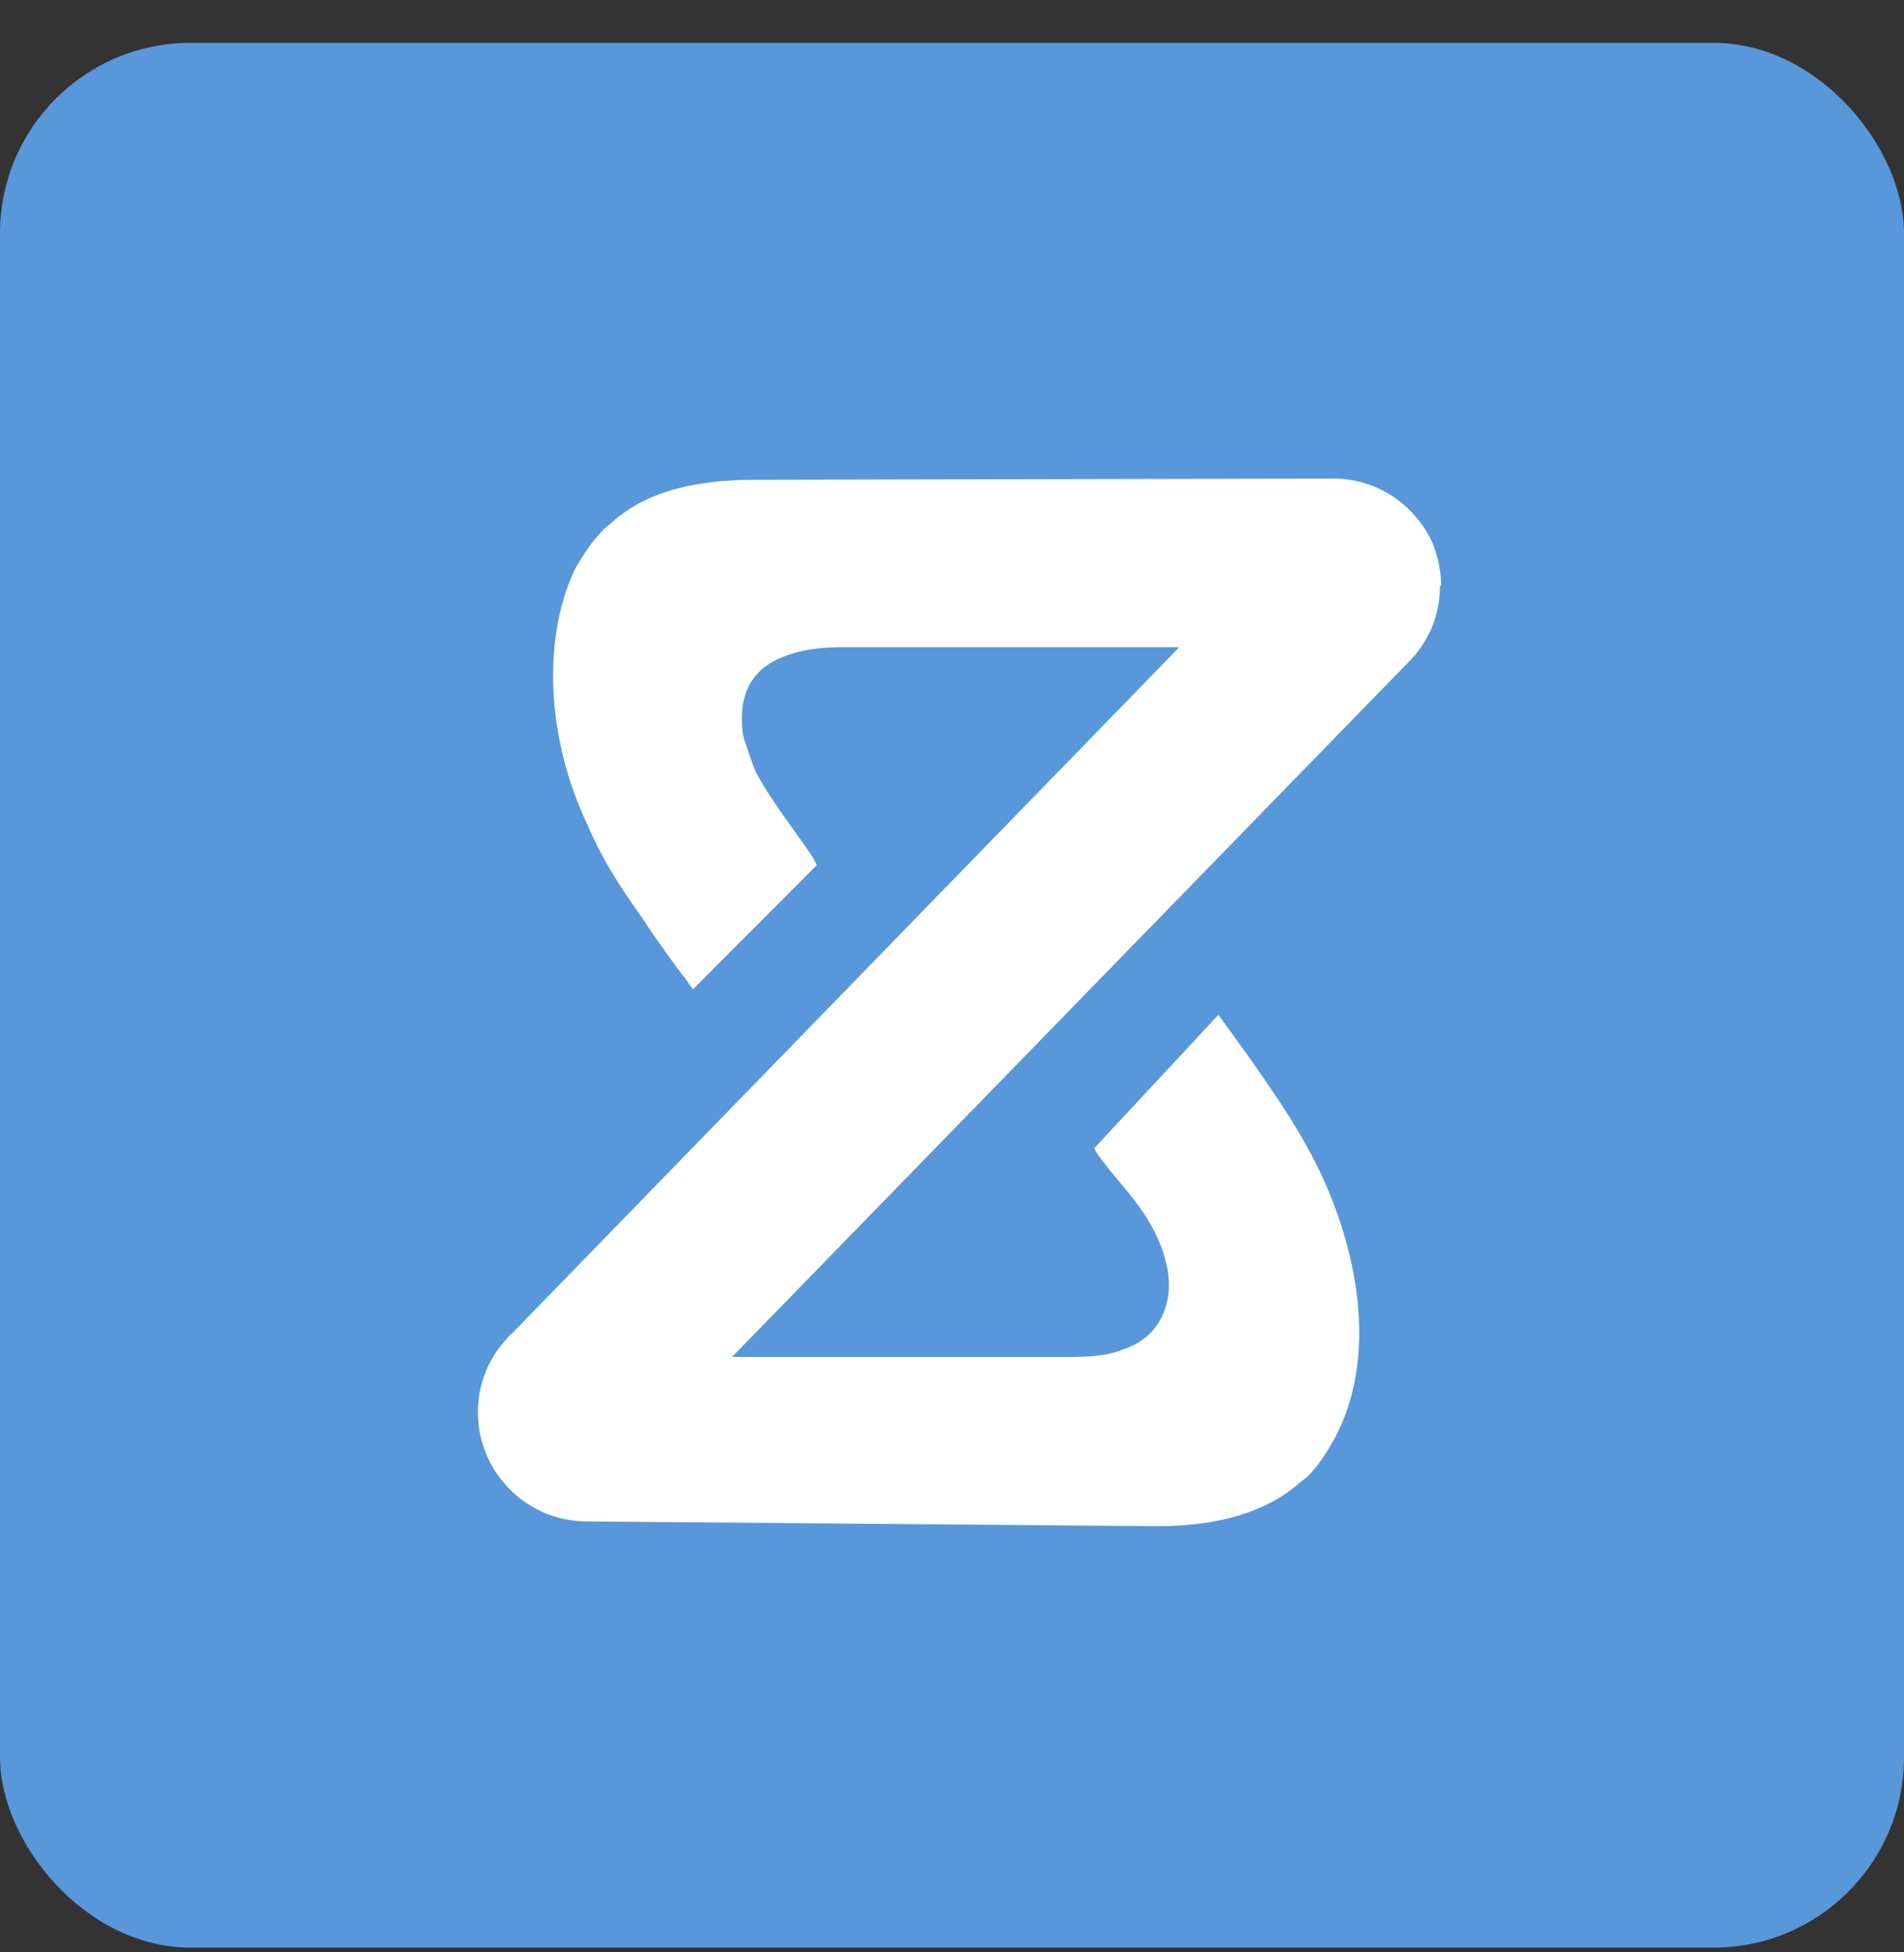 <svg width="40" height="41" viewBox="0 0 40 41" fill="none" xmlns="http://www.w3.org/2000/svg">
<rect x="0" y="0" width="40" height="41" fill="#333333" stroke="none"/>
<rect y="0.9" width="40" height="40" rx="4" fill="#5897DA"/>
<path d="M30.076 13.194C30.189 12.919 30.251 12.62 30.251 12.308L30.276 12.295C30.276 11.97 30.202 11.684 30.102 11.422C29.754 10.624 28.945 10.05 28.024 10.05H27.986L15.853 10.075C14.509 10.075 13.538 10.361 12.866 10.96C12.791 11.035 12.717 11.072 12.667 11.134C12.455 11.347 12.269 11.621 12.082 11.945C11.385 13.404 11.484 15.512 12.331 17.296C12.592 17.919 12.953 18.53 13.476 19.254C13.525 19.316 13.562 19.391 13.625 19.478L13.65 19.515C13.737 19.652 13.849 19.802 13.973 19.977L13.978 19.984C14.162 20.242 14.286 20.414 14.409 20.563L14.558 20.775L17.159 18.169L17.084 18.019C16.823 17.62 16.537 17.258 16.275 16.859C16.138 16.659 16.014 16.46 15.889 16.235C15.79 16.023 15.728 15.786 15.641 15.549C15.591 15.412 15.578 15.175 15.591 14.926C15.641 14.352 15.952 13.965 16.524 13.766C16.922 13.616 17.371 13.591 17.731 13.591H24.775L10.762 27.996C10.725 28.021 10.687 28.059 10.662 28.096C10.276 28.507 10.04 29.044 10.04 29.655C10.04 30.915 11.06 31.95 12.33 31.95L24.302 32.05C25.609 32.05 26.604 31.751 27.301 31.14C27.413 31.052 27.451 31.028 27.475 31.002C27.687 30.791 27.861 30.528 28.06 30.167C28.932 28.483 28.533 26.363 27.787 24.729C27.36 23.801 26.801 23.003 26.229 22.185L26.194 22.135L25.596 21.312C25.596 21.312 23.008 24.093 22.995 24.106C22.945 24.156 23.642 24.966 23.692 25.029C24.09 25.515 24.401 26.014 24.526 26.65C24.663 27.398 24.339 28.097 23.605 28.334C23.256 28.484 22.808 28.496 22.422 28.496H15.379L29.578 13.917C29.578 13.905 29.591 13.905 29.603 13.892C29.803 13.693 29.952 13.456 30.076 13.194Z" fill="white"/>
</svg>
